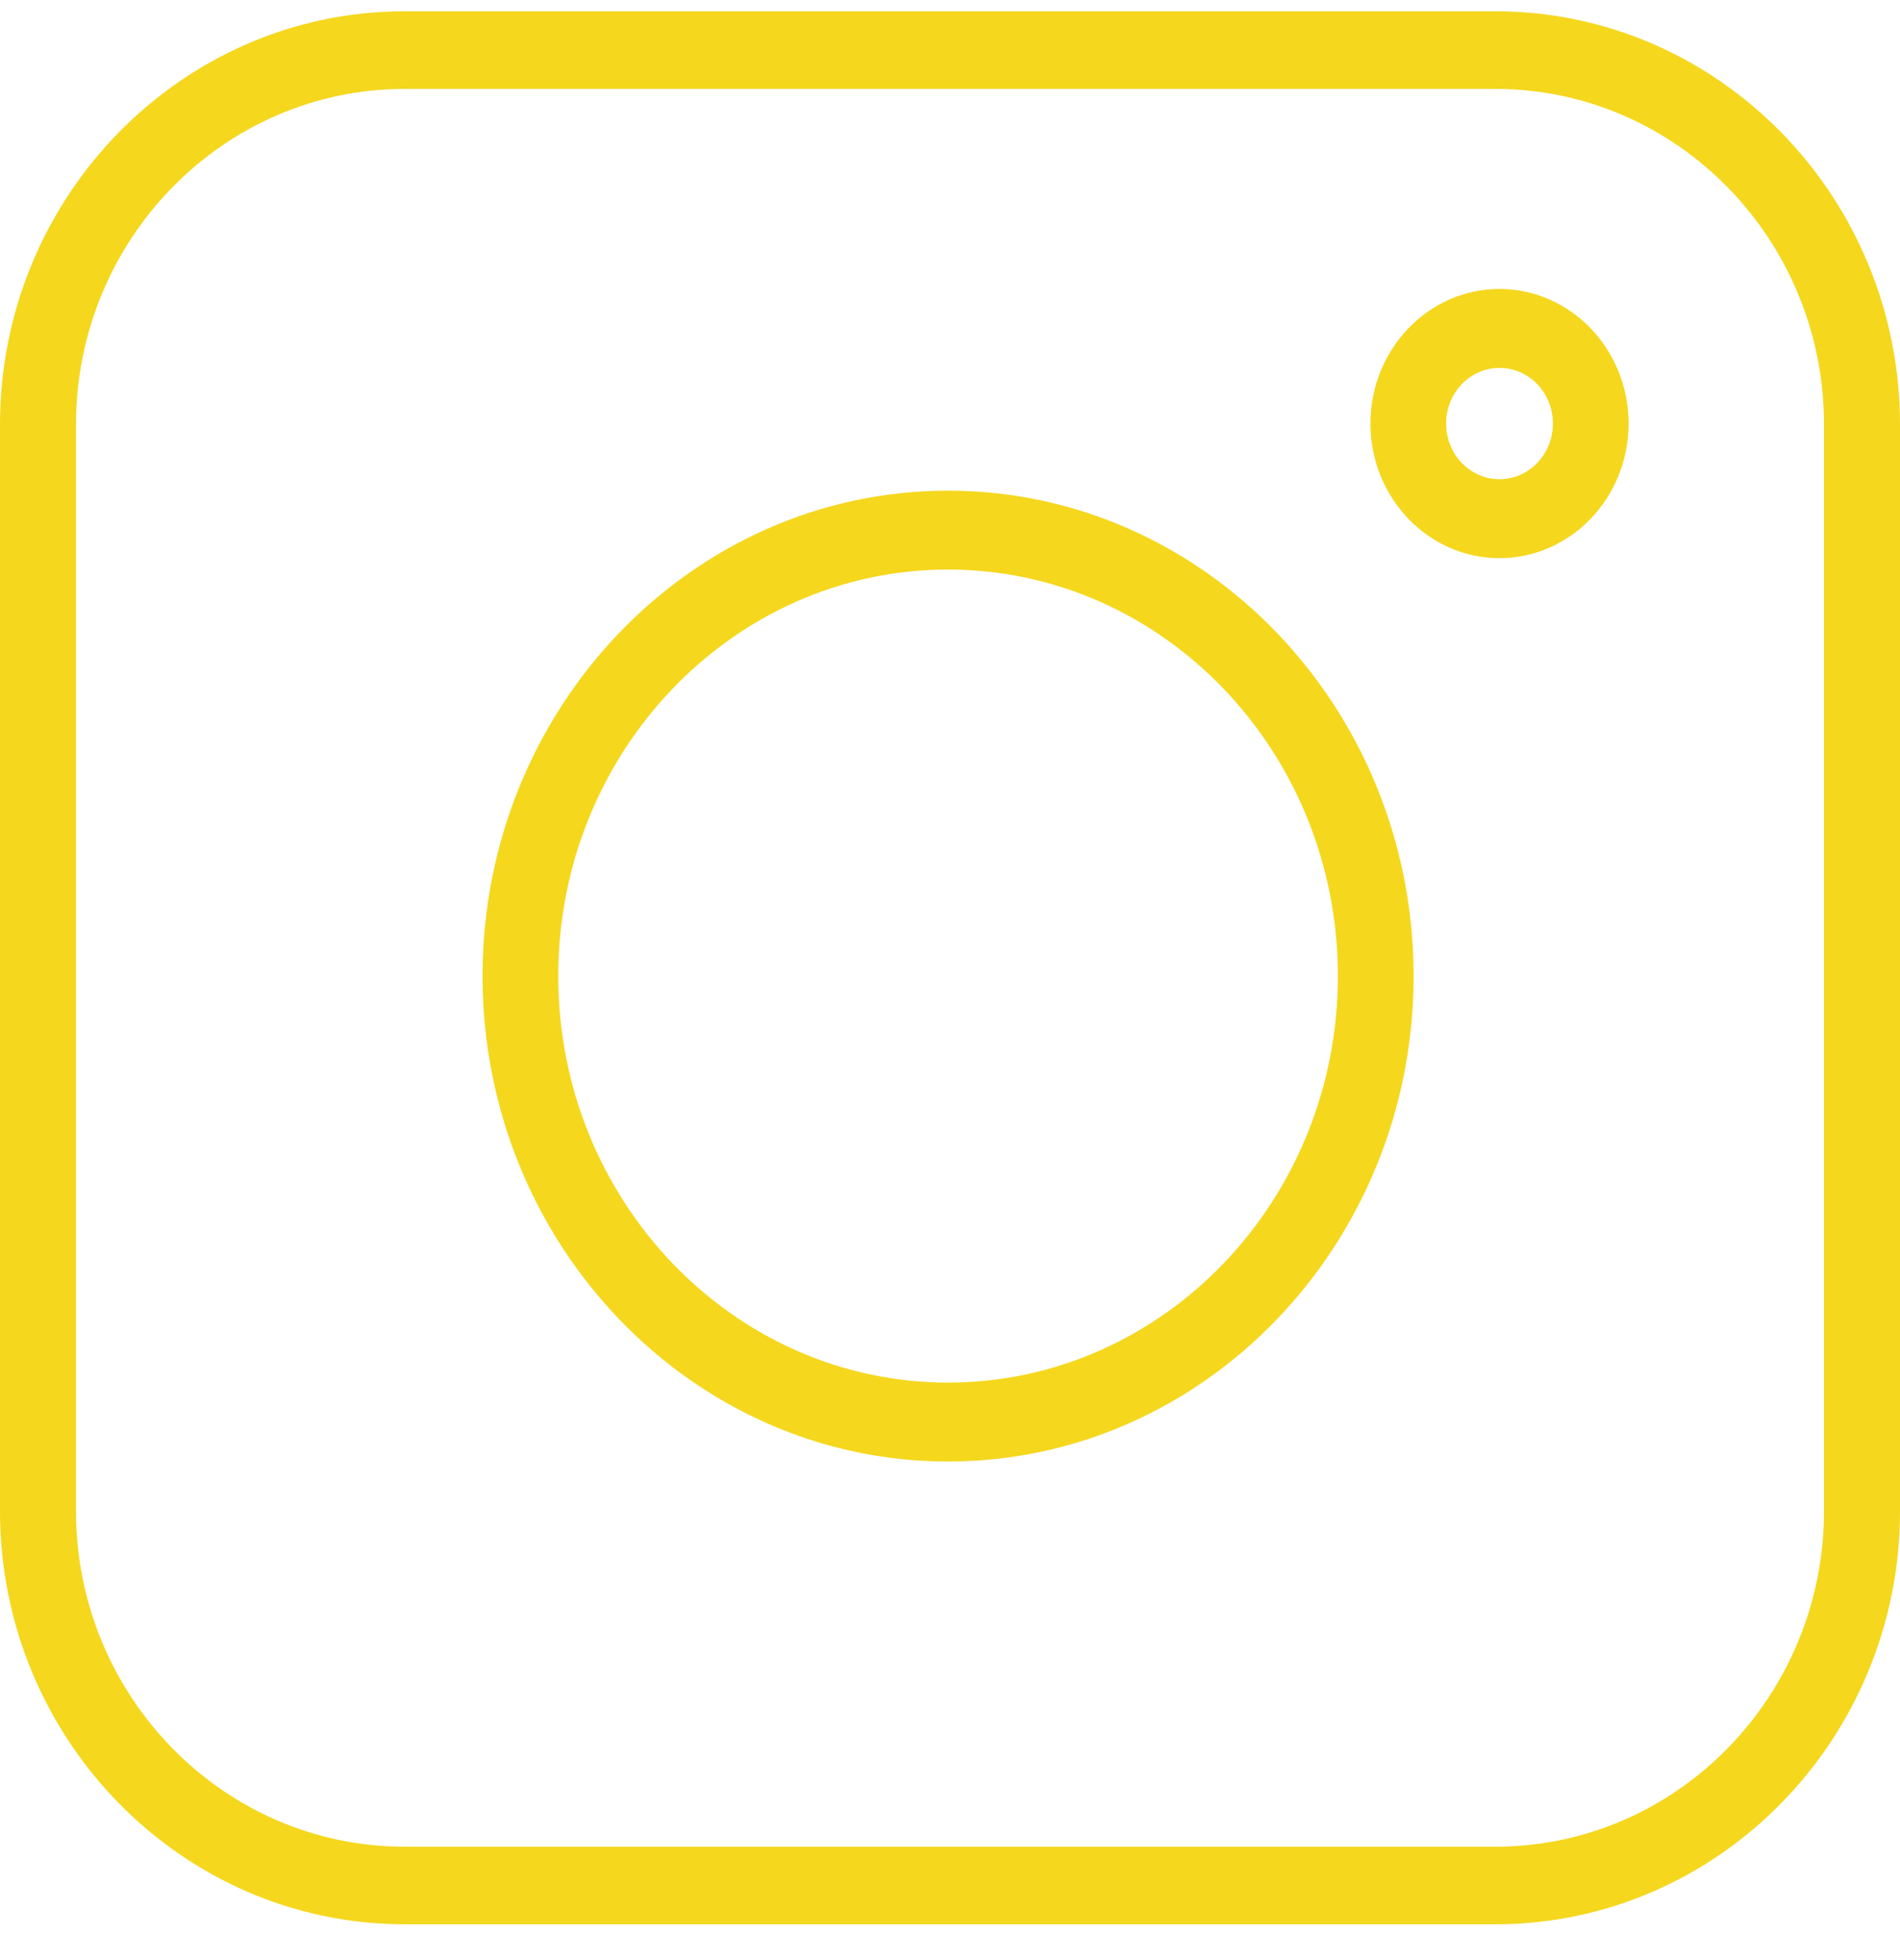 <svg width="32" height="33" viewBox="0 0 32 33" fill="none" xmlns="http://www.w3.org/2000/svg">
<g clip-path="url(#clip0_1101_153)">
<path d="M25.184 0.19H6.816C3.059 0.19 0 3.313 0 7.148V25.44C0 29.275 3.059 32.397 6.816 32.397H25.184C28.941 32.397 32 29.275 32 25.44V7.148C32 3.313 28.941 0.19 25.184 0.19ZM30.72 25.44C30.72 28.556 28.237 31.091 25.184 31.091H6.816C3.763 31.091 1.28 28.556 1.28 25.44V7.148C1.28 4.031 3.763 1.497 6.816 1.497H25.184C28.237 1.497 30.72 4.031 30.72 7.148V25.44Z" fill="#F5D71D"/>
<path d="M15.967 8.261C11.646 8.261 8.127 11.928 8.127 16.433C8.127 20.938 11.646 24.606 15.967 24.606C20.289 24.606 23.808 20.938 23.808 16.433C23.808 11.928 20.289 8.261 15.967 8.261ZM15.967 23.277C12.347 23.277 9.402 20.207 9.402 16.433C9.402 12.659 12.347 9.589 15.967 9.589C19.588 9.589 22.533 12.659 22.533 16.433C22.533 20.207 19.588 23.277 15.967 23.277ZM25.255 4.865C24.056 4.865 23.081 5.882 23.081 7.131C23.081 8.38 24.056 9.397 25.255 9.397C26.453 9.397 27.429 8.38 27.429 7.131C27.429 5.882 26.453 4.865 25.255 4.865ZM25.255 8.068C24.758 8.068 24.356 7.649 24.356 7.131C24.356 6.613 24.758 6.194 25.255 6.194C25.752 6.194 26.154 6.613 26.154 7.131C26.154 7.649 25.752 8.068 25.255 8.068Z" fill="#F5D71D"/>
</g>
<defs>
<clipPath id="clip0_1101_153">
<rect width="32" height="32.744" fill="white"/>
</clipPath>
</defs>
</svg>
